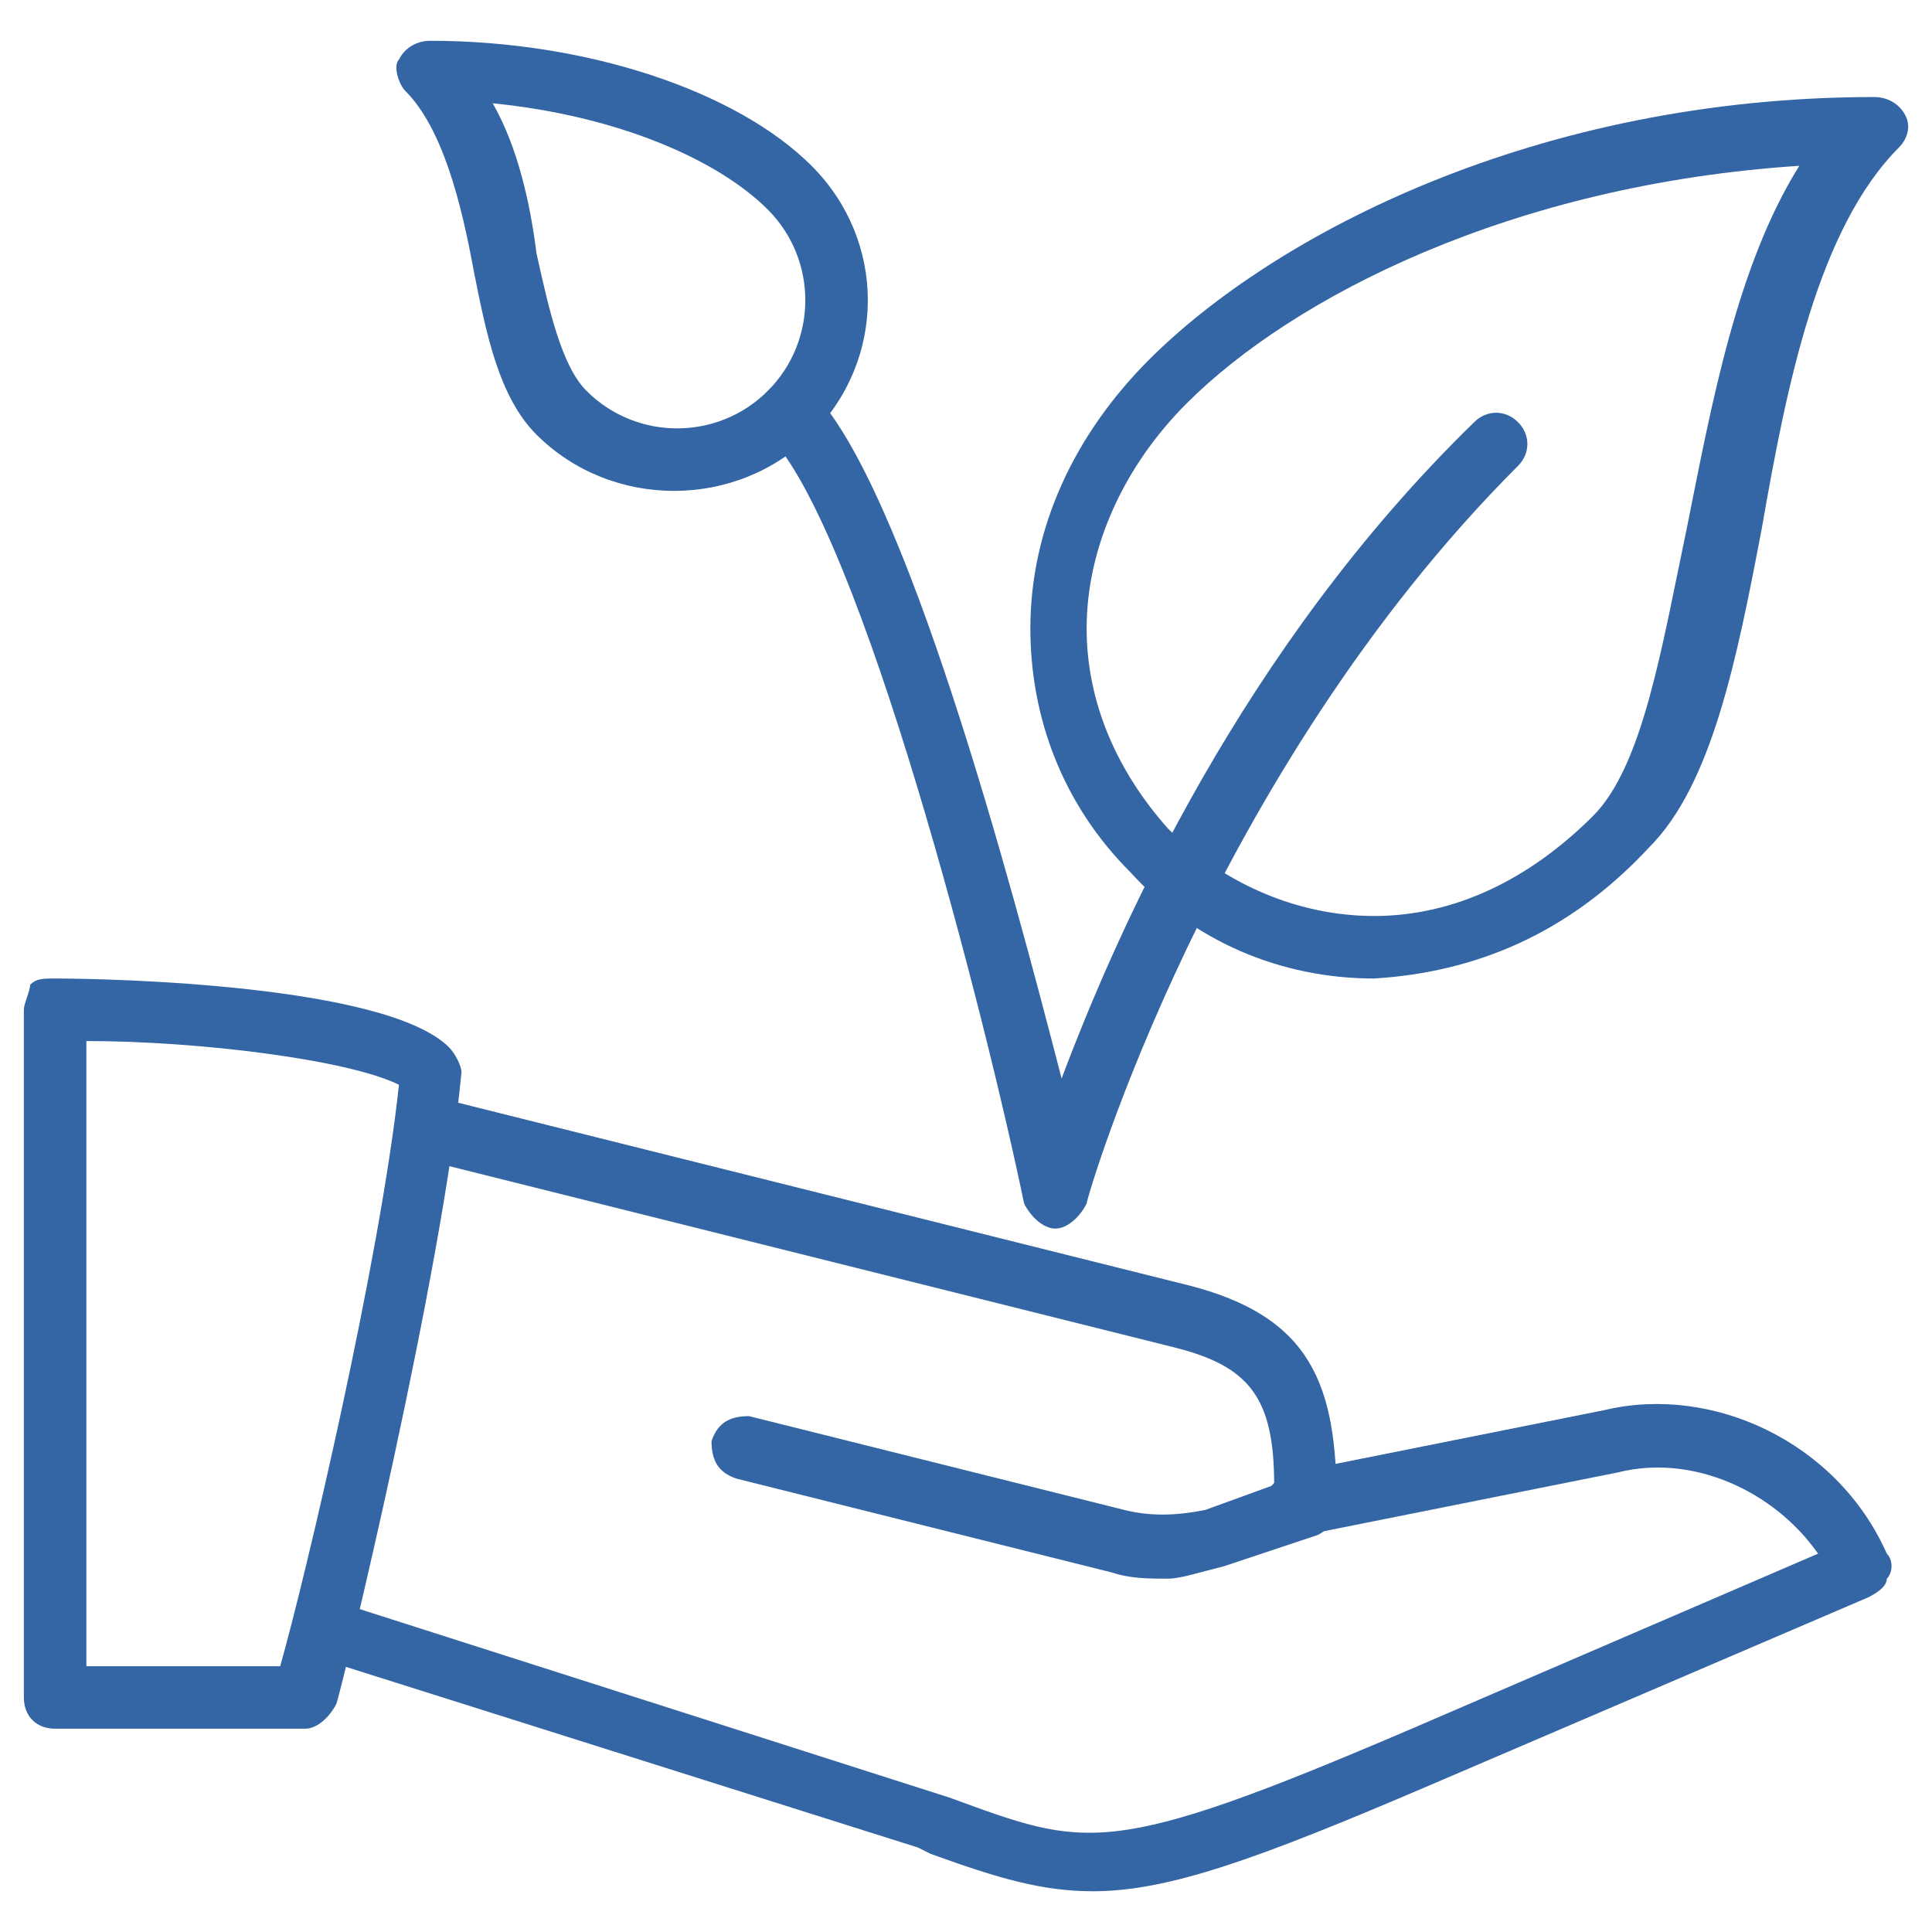 <?xml version="1.0" encoding="UTF-8" standalone="no"?>
<!-- Generator: Adobe Illustrator 19.2.0, SVG Export Plug-In . SVG Version: 6.00 Build 0)  -->

<svg
   version="1.1"
   id="Layer_1"
   x="0px"
   y="0px"
   viewBox="0 0 81 81"
   style="enable-background:new 0 0 81 81;"
   xml:space="preserve"
   sodipodi:docname="icn_INDSTR_agrcltr_grn.svg"
   inkscape:version="1.1.1 (3bf5ae0d25, 2021-09-20)"
   xmlns:inkscape="http://www.inkscape.org/namespaces/inkscape"
   xmlns:sodipodi="http://sodipodi.sourceforge.net/DTD/sodipodi-0.dtd"
   xmlns="http://www.w3.org/2000/svg"
   xmlns:svg="http://www.w3.org/2000/svg"><defs
   id="defs37" /><sodipodi:namedview
   id="namedview35"
   pagecolor="#ffffff"
   bordercolor="#666666"
   borderopacity="1.0"
   inkscape:pageshadow="2"
   inkscape:pageopacity="0.0"
   inkscape:pagecheckerboard="0"
   showgrid="false"
   inkscape:zoom="5.1419753"
   inkscape:cx="30.338535"
   inkscape:cy="63.788715"
   inkscape:window-width="1920"
   inkscape:window-height="1011"
   inkscape:window-x="0"
   inkscape:window-y="32"
   inkscape:window-maximized="1"
   inkscape:current-layer="Layer_1" />
<style
   type="text/css"
   id="style2">
	.st0{fill:#14C3AF;}
</style>
<g
   id="XMLID_521_"
   transform="matrix(2.621,0,0,2.621,-65.835,-65.65)"
   style="fill:#3465a4;fill-opacity:1">
	<g
   id="XMLID_526_"
   style="fill:#3465a4;fill-opacity:1">
		<g
   id="XMLID_533_"
   style="fill:#3465a4;fill-opacity:1">
			<g
   id="XMLID_534_"
   style="fill:#3465a4;fill-opacity:1">
				<path
   class="st0"
   d="m 47.1,40.7 c -1.5,0 -2.9,-0.6 -3.9,-1.7 -1.1,-1.1 -1.6,-2.5 -1.6,-3.9 0,-1.6 0.7,-3.1 1.9,-4.3 2,-2 6.2,-4.2 11.6,-4.2 0.2,0 0.4,0.1 0.5,0.3 0.1,0.2 0,0.4 -0.1,0.5 -1.3,1.3 -1.8,3.8 -2.2,6.1 -0.4,2.1 -0.8,4.1 -1.8,5.1 v 0 c -1.3,1.4 -2.8,2 -4.4,2.1 0.1,0 0,0 0,0 z m 6.8,-13 c -4.6,0.3 -8.1,2.1 -9.8,3.8 -1,1 -1.6,2.3 -1.6,3.6 0,1.2 0.5,2.3 1.3,3.2 0.9,0.9 2.1,1.4 3.3,1.4 1.3,0 2.5,-0.6 3.5,-1.6 v 0 c 0.8,-0.8 1.1,-2.7 1.5,-4.6 0.4,-2 0.8,-4.2 1.8,-5.8 z"
   id="path4"
   style="fill:#3465a4;fill-opacity:1" />
			</g>
		</g>
		<g
   id="XMLID_532_"
   style="fill:#3465a4;fill-opacity:1">
			<path
   class="st0"
   d="M 43.5,41.9"
   id="path8"
   style="fill:#3465a4;fill-opacity:1" />
		</g>
		<g
   id="XMLID_531_"
   style="fill:#3465a4;fill-opacity:1">
			<path
   class="st0"
   d="M 38.5,41.9"
   id="path11"
   style="fill:#3465a4;fill-opacity:1" />
		</g>
		<g
   id="XMLID_527_"
   style="fill:#3465a4;fill-opacity:1">
			<g
   id="XMLID_529_"
   style="fill:#3465a4;fill-opacity:1">
				<g
   id="XMLID_530_"
   style="fill:#3465a4;fill-opacity:1">
					<path
   class="st0"
   d="m 35.9,32.9 c -0.8,0 -1.6,-0.3 -2.2,-0.9 -0.6,-0.6 -0.8,-1.6 -1,-2.6 -0.2,-1.1 -0.5,-2.3 -1.1,-2.9 -0.1,-0.1 -0.2,-0.4 -0.1,-0.5 0.1,-0.2 0.3,-0.3 0.5,-0.3 2.5,0 4.9,0.8 6.1,2 1.2,1.2 1.2,3.1 0,4.3 -0.6,0.6 -1.4,0.9 -2.2,0.9 z M 33,26.7 c 0.4,0.7 0.6,1.6 0.7,2.4 0.2,0.9 0.4,1.8 0.8,2.2 0.8,0.8 2.1,0.8 2.9,0 0.8,-0.8 0.8,-2.1 0,-2.9 C 36.6,27.6 35,26.9 33,26.7 Z"
   id="path14"
   style="fill:#3465a4;fill-opacity:1" />
				</g>
			</g>
			<g
   id="XMLID_528_"
   style="fill:#3465a4;fill-opacity:1">
				<path
   class="st0"
   d="m 42,44.7 c 0,0 0,0 0,0 -0.2,0 -0.4,-0.2 -0.5,-0.4 -0.6,-2.9 -2.6,-10.8 -4.1,-12.3 -0.2,-0.2 -0.2,-0.5 0,-0.7 0.2,-0.2 0.5,-0.2 0.7,0 1.5,1.5 3.2,7.9 4,11 0.9,-2.4 2.9,-6.9 6.6,-10.5 0.2,-0.2 0.5,-0.2 0.7,0 0.2,0.2 0.2,0.5 0,0.7 -4.9,4.9 -6.9,11.7 -6.9,11.8 -0.1,0.2 -0.3,0.4 -0.5,0.4 z"
   id="path18"
   style="fill:#3465a4;fill-opacity:1" />
			</g>
		</g>
	</g>
	<g
   id="XMLID_522_"
   style="fill:#3465a4;fill-opacity:1">
		<g
   id="XMLID_525_"
   style="fill:#3465a4;fill-opacity:1">
			<path
   class="st0"
   d="m 30,52.7 h -4 c -0.3,0 -0.5,-0.2 -0.5,-0.5 v -11 c 0,-0.1 0.1,-0.3 0.1,-0.4 0.1,-0.1 0.2,-0.1 0.4,-0.1 0.9,0 5.3,0.1 6.3,1.1 0.1,0.1 0.2,0.3 0.2,0.4 -0.3,3.2 -1.9,9.8 -2,10.1 -0.1,0.2 -0.3,0.4 -0.5,0.4 z m -3.5,-1 h 3.1 c 0.4,-1.4 1.6,-6.5 1.9,-9.3 -0.8,-0.4 -3.2,-0.7 -5,-0.7 z"
   id="path23"
   style="fill:#3465a4;fill-opacity:1" />
		</g>
		<g
   id="XMLID_524_"
   style="fill:#3465a4;fill-opacity:1">
			<path
   class="st0"
   d="m 42.6,55.3 c -0.8,0 -1.5,-0.2 -2.6,-0.6 l -0.2,-0.1 -9.5,-3 C 30,51.5 29.9,51.2 30,51 c 0.1,-0.3 0.4,-0.4 0.6,-0.3 l 9.7,3.1 c 2.2,0.8 2.5,1 7.4,-1.1 l 6.5,-2.8 c -0.7,-1 -2,-1.6 -3.2,-1.3 l -5,1 c -0.3,0.1 -0.5,-0.1 -0.6,-0.4 -0.1,-0.3 0.1,-0.5 0.4,-0.6 l 5,-1 c 1.7,-0.4 3.7,0.5 4.5,2.3 0.1,0.1 0.1,0.3 0,0.4 0,0.1 -0.1,0.2 -0.3,0.3 l -7,3 c -2.8,1.2 -4.2,1.7 -5.4,1.7 z"
   id="path26"
   style="fill:#3465a4;fill-opacity:1" />
		</g>
		<g
   id="XMLID_523_"
   style="fill:#3465a4;fill-opacity:1">
			<path
   class="st0"
   d="m 43.8,50.3 c -0.3,0 -0.6,0 -0.9,-0.1 l -6,-1.5 c -0.3,-0.1 -0.4,-0.3 -0.4,-0.6 0.1,-0.3 0.3,-0.4 0.6,-0.4 l 6,1.5 c 0.4,0.1 0.8,0.1 1.3,0 l 1.1,-0.4 c 0,-1.4 -0.4,-1.9 -1.6,-2.2 l -12,-3 c -0.3,-0.1 -0.4,-0.3 -0.4,-0.6 0.1,-0.3 0.3,-0.4 0.6,-0.4 l 12,3 c 2,0.5 2.4,1.6 2.4,3.5 0,0.2 -0.1,0.4 -0.3,0.5 l -1.5,0.5 c -0.4,0.1 -0.7,0.2 -0.9,0.2 z M 46,49.2 Z"
   id="path29"
   style="fill:#3465a4;fill-opacity:1" />
		</g>
	</g>
</g>
</svg>
